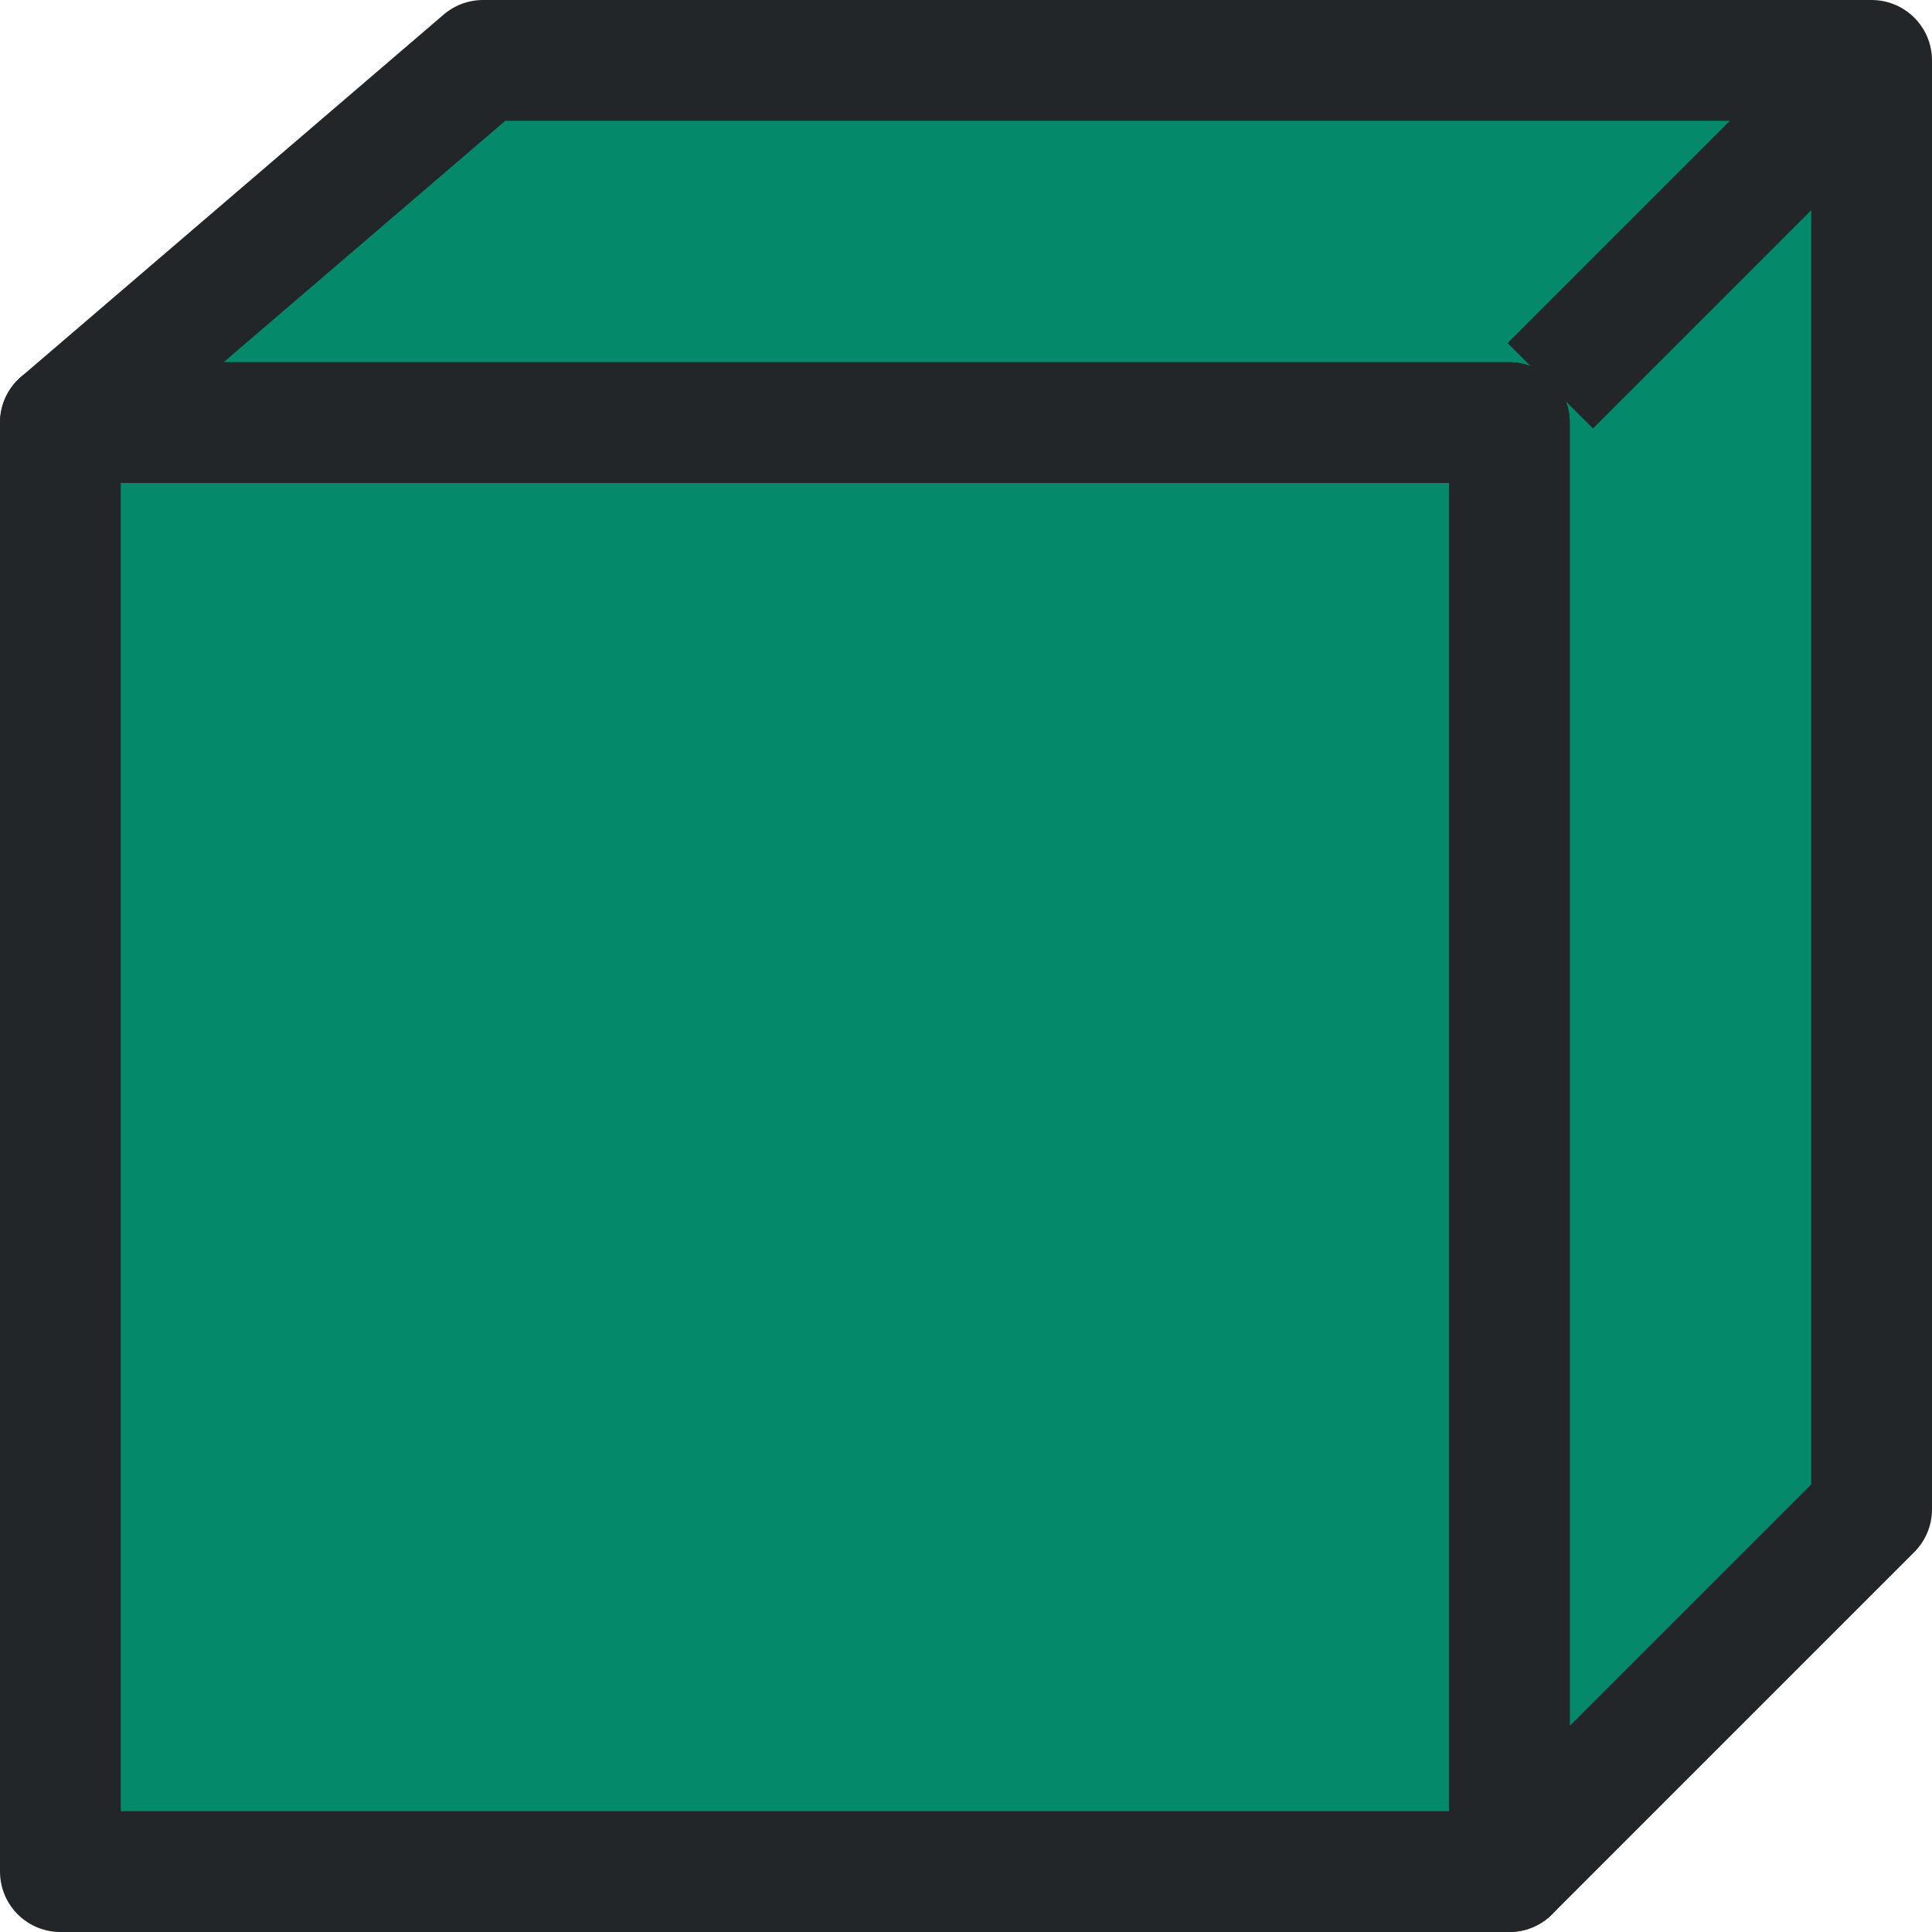 <svg viewBox="0 0 16 16" xmlns="http://www.w3.org/2000/svg"><g fill="#04896a" stroke="#232629"><path d="m4 .5-3.5 3h12v12l3-3v-12z" stroke-linejoin="round"/><path d="m.5 3.5v12h12v-12z" stroke-linejoin="round"/><path d="m12.839 3.195 2.492-2.492"/></g></svg>
